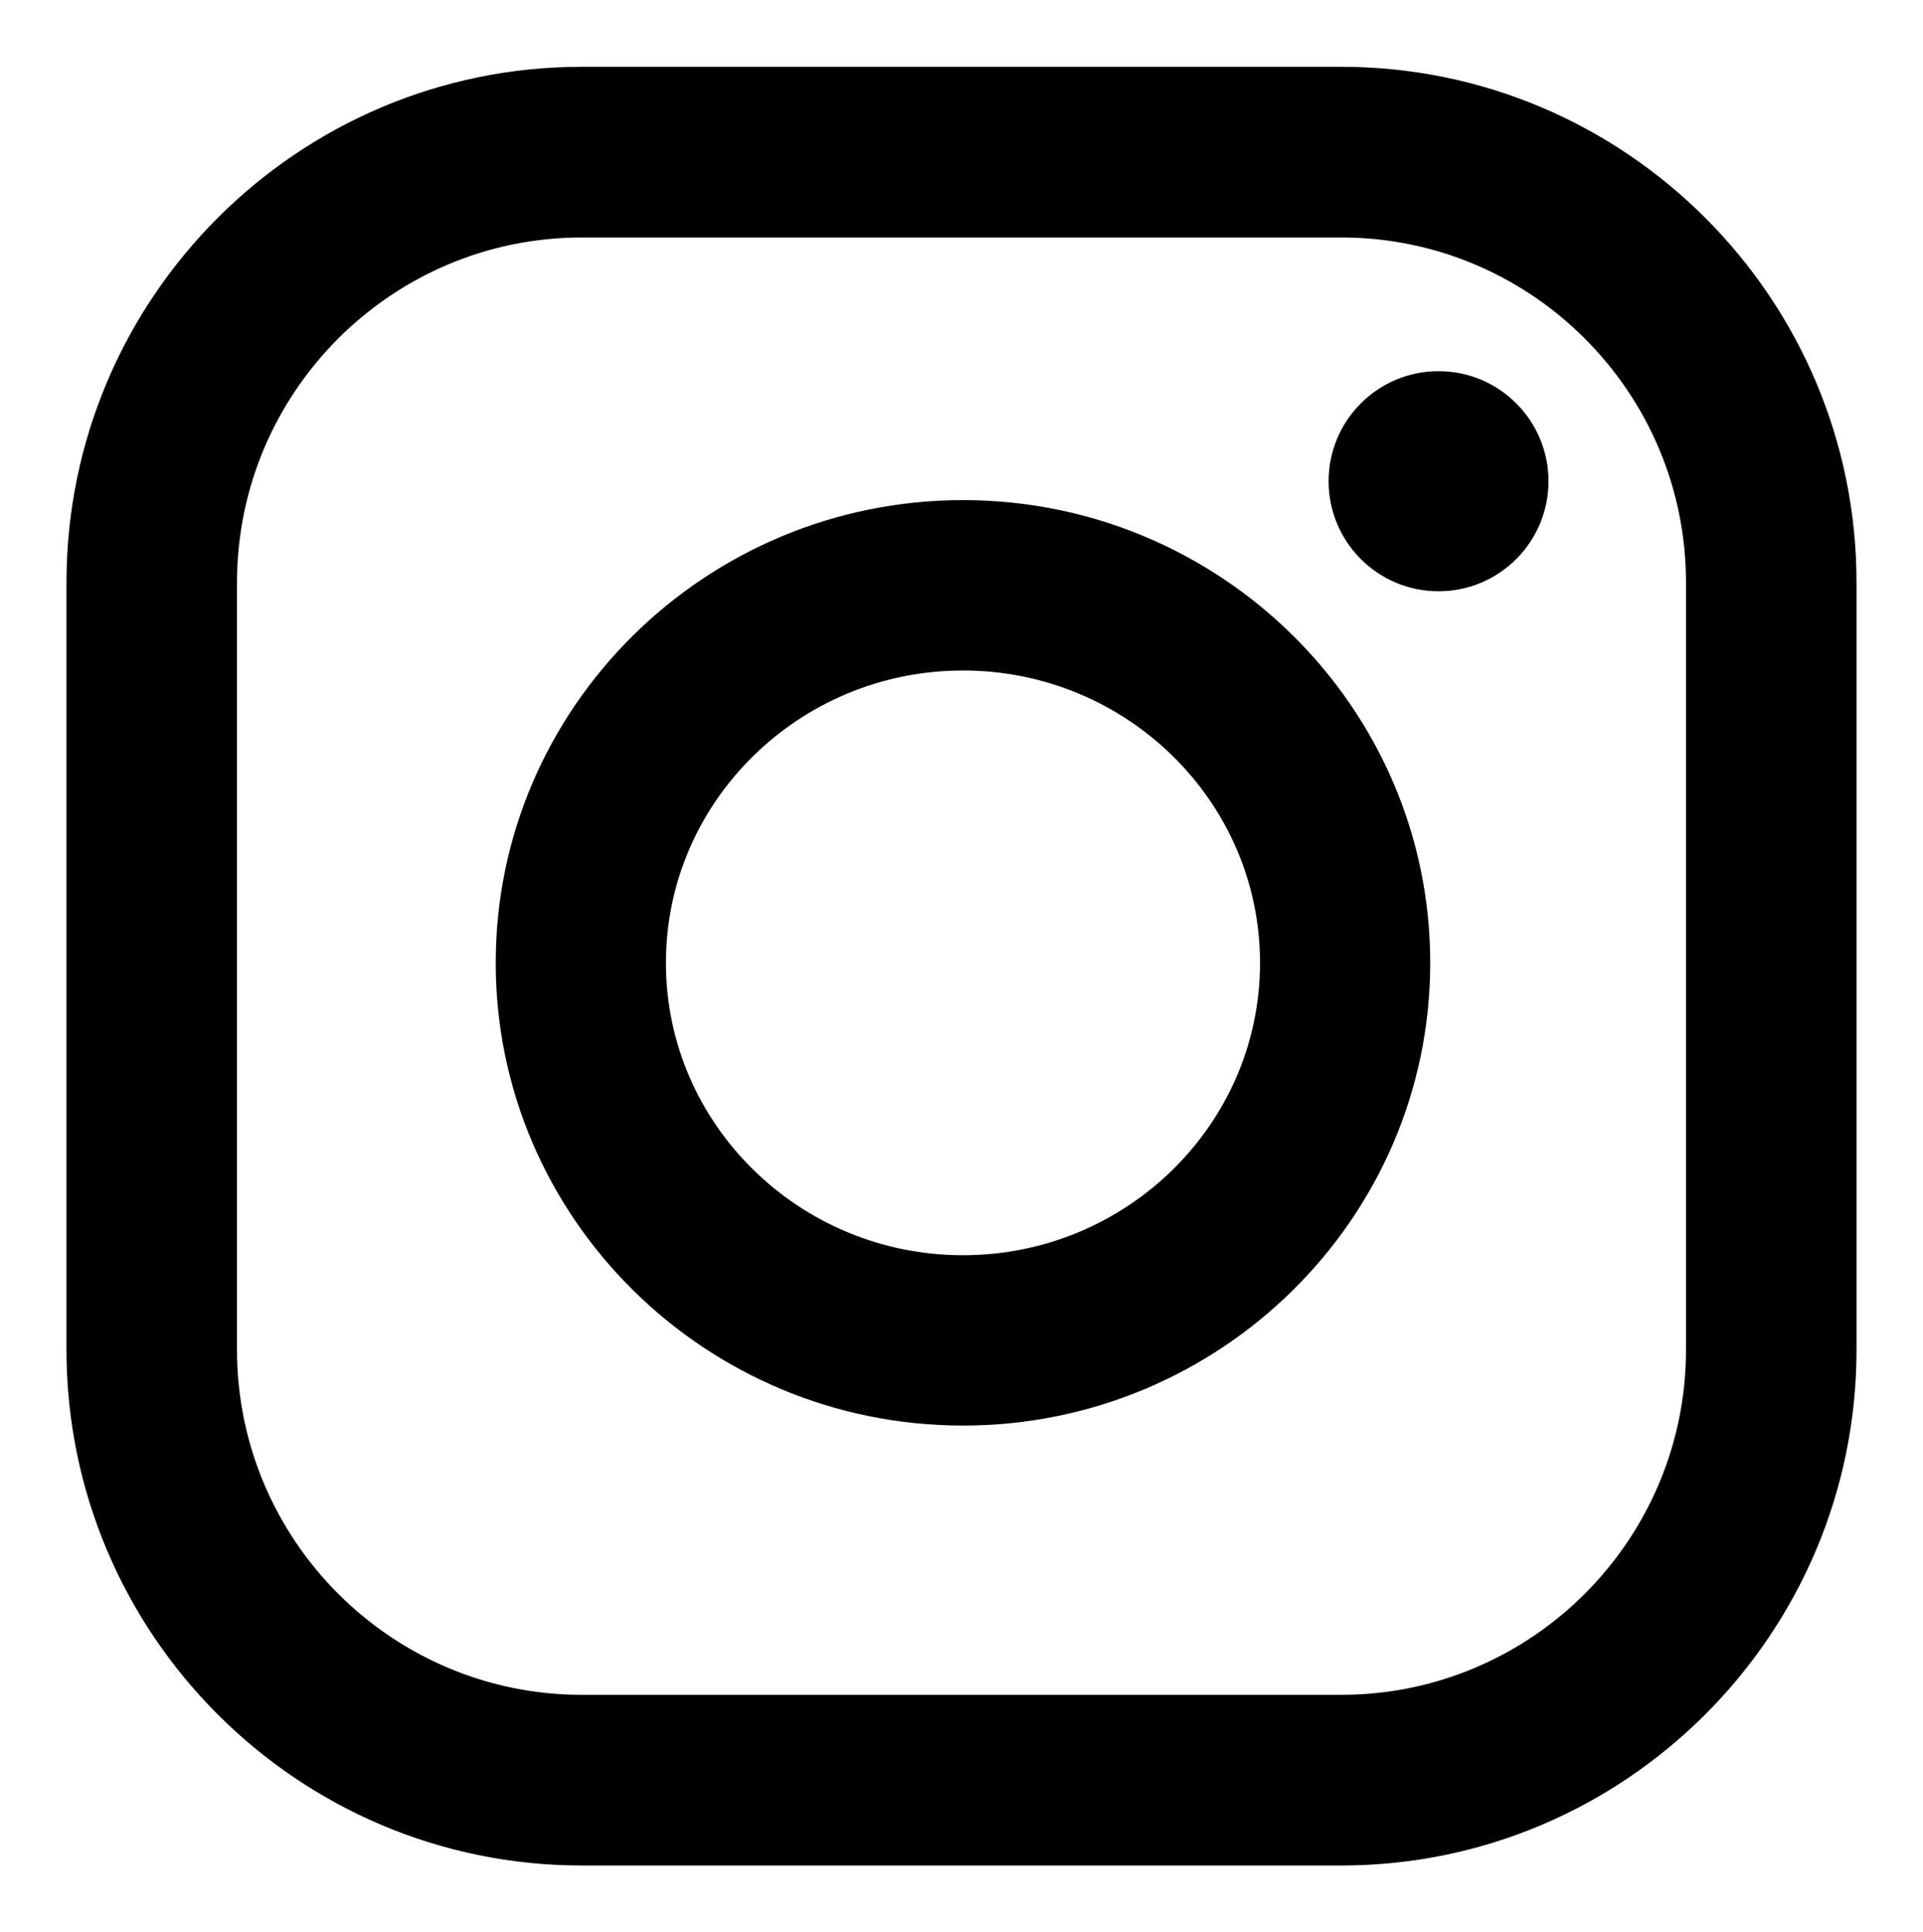 <?xml version="1.0" encoding="UTF-8"?> <svg xmlns="http://www.w3.org/2000/svg" width="877" height="881" viewBox="0 0 877 881" fill="none"> <path d="M439.174 228.02C321.686 228.02 226.082 322.659 226.082 438.997C226.082 555.321 321.672 649.96 439.174 649.96C556.663 649.96 652.267 555.321 652.267 438.997C652.267 322.659 556.663 228.02 439.174 228.02ZM439.174 572.29C364.467 572.29 303.7 512.485 303.7 438.997C303.7 365.496 364.467 305.704 439.174 305.704C513.868 305.704 574.649 365.496 574.649 438.997C574.649 512.498 513.882 572.29 439.174 572.29Z" fill="black"></path> <path d="M611.702 30.459H265.298C135.738 30.459 30.32 135.934 30.32 265.593V615.407C30.32 745.053 135.725 850.541 265.298 850.541H611.702C741.275 850.541 846.68 745.053 846.68 615.407V265.593C846.68 135.947 741.275 30.459 611.702 30.459ZM768.914 615.407C768.914 702.15 698.387 772.724 611.702 772.724H265.298C178.613 772.724 108.085 702.15 108.085 615.407V265.593C108.085 178.85 178.613 108.276 265.298 108.276H611.702C698.387 108.276 768.914 178.85 768.914 265.593V615.407Z" fill="black"></path> <path d="M656.059 269.574C683.75 269.574 706.198 247.112 706.198 219.402C706.198 191.693 683.75 169.23 656.059 169.23C628.368 169.23 605.92 191.693 605.92 219.402C605.92 247.112 628.368 269.574 656.059 269.574Z" fill="black"></path> </svg> 